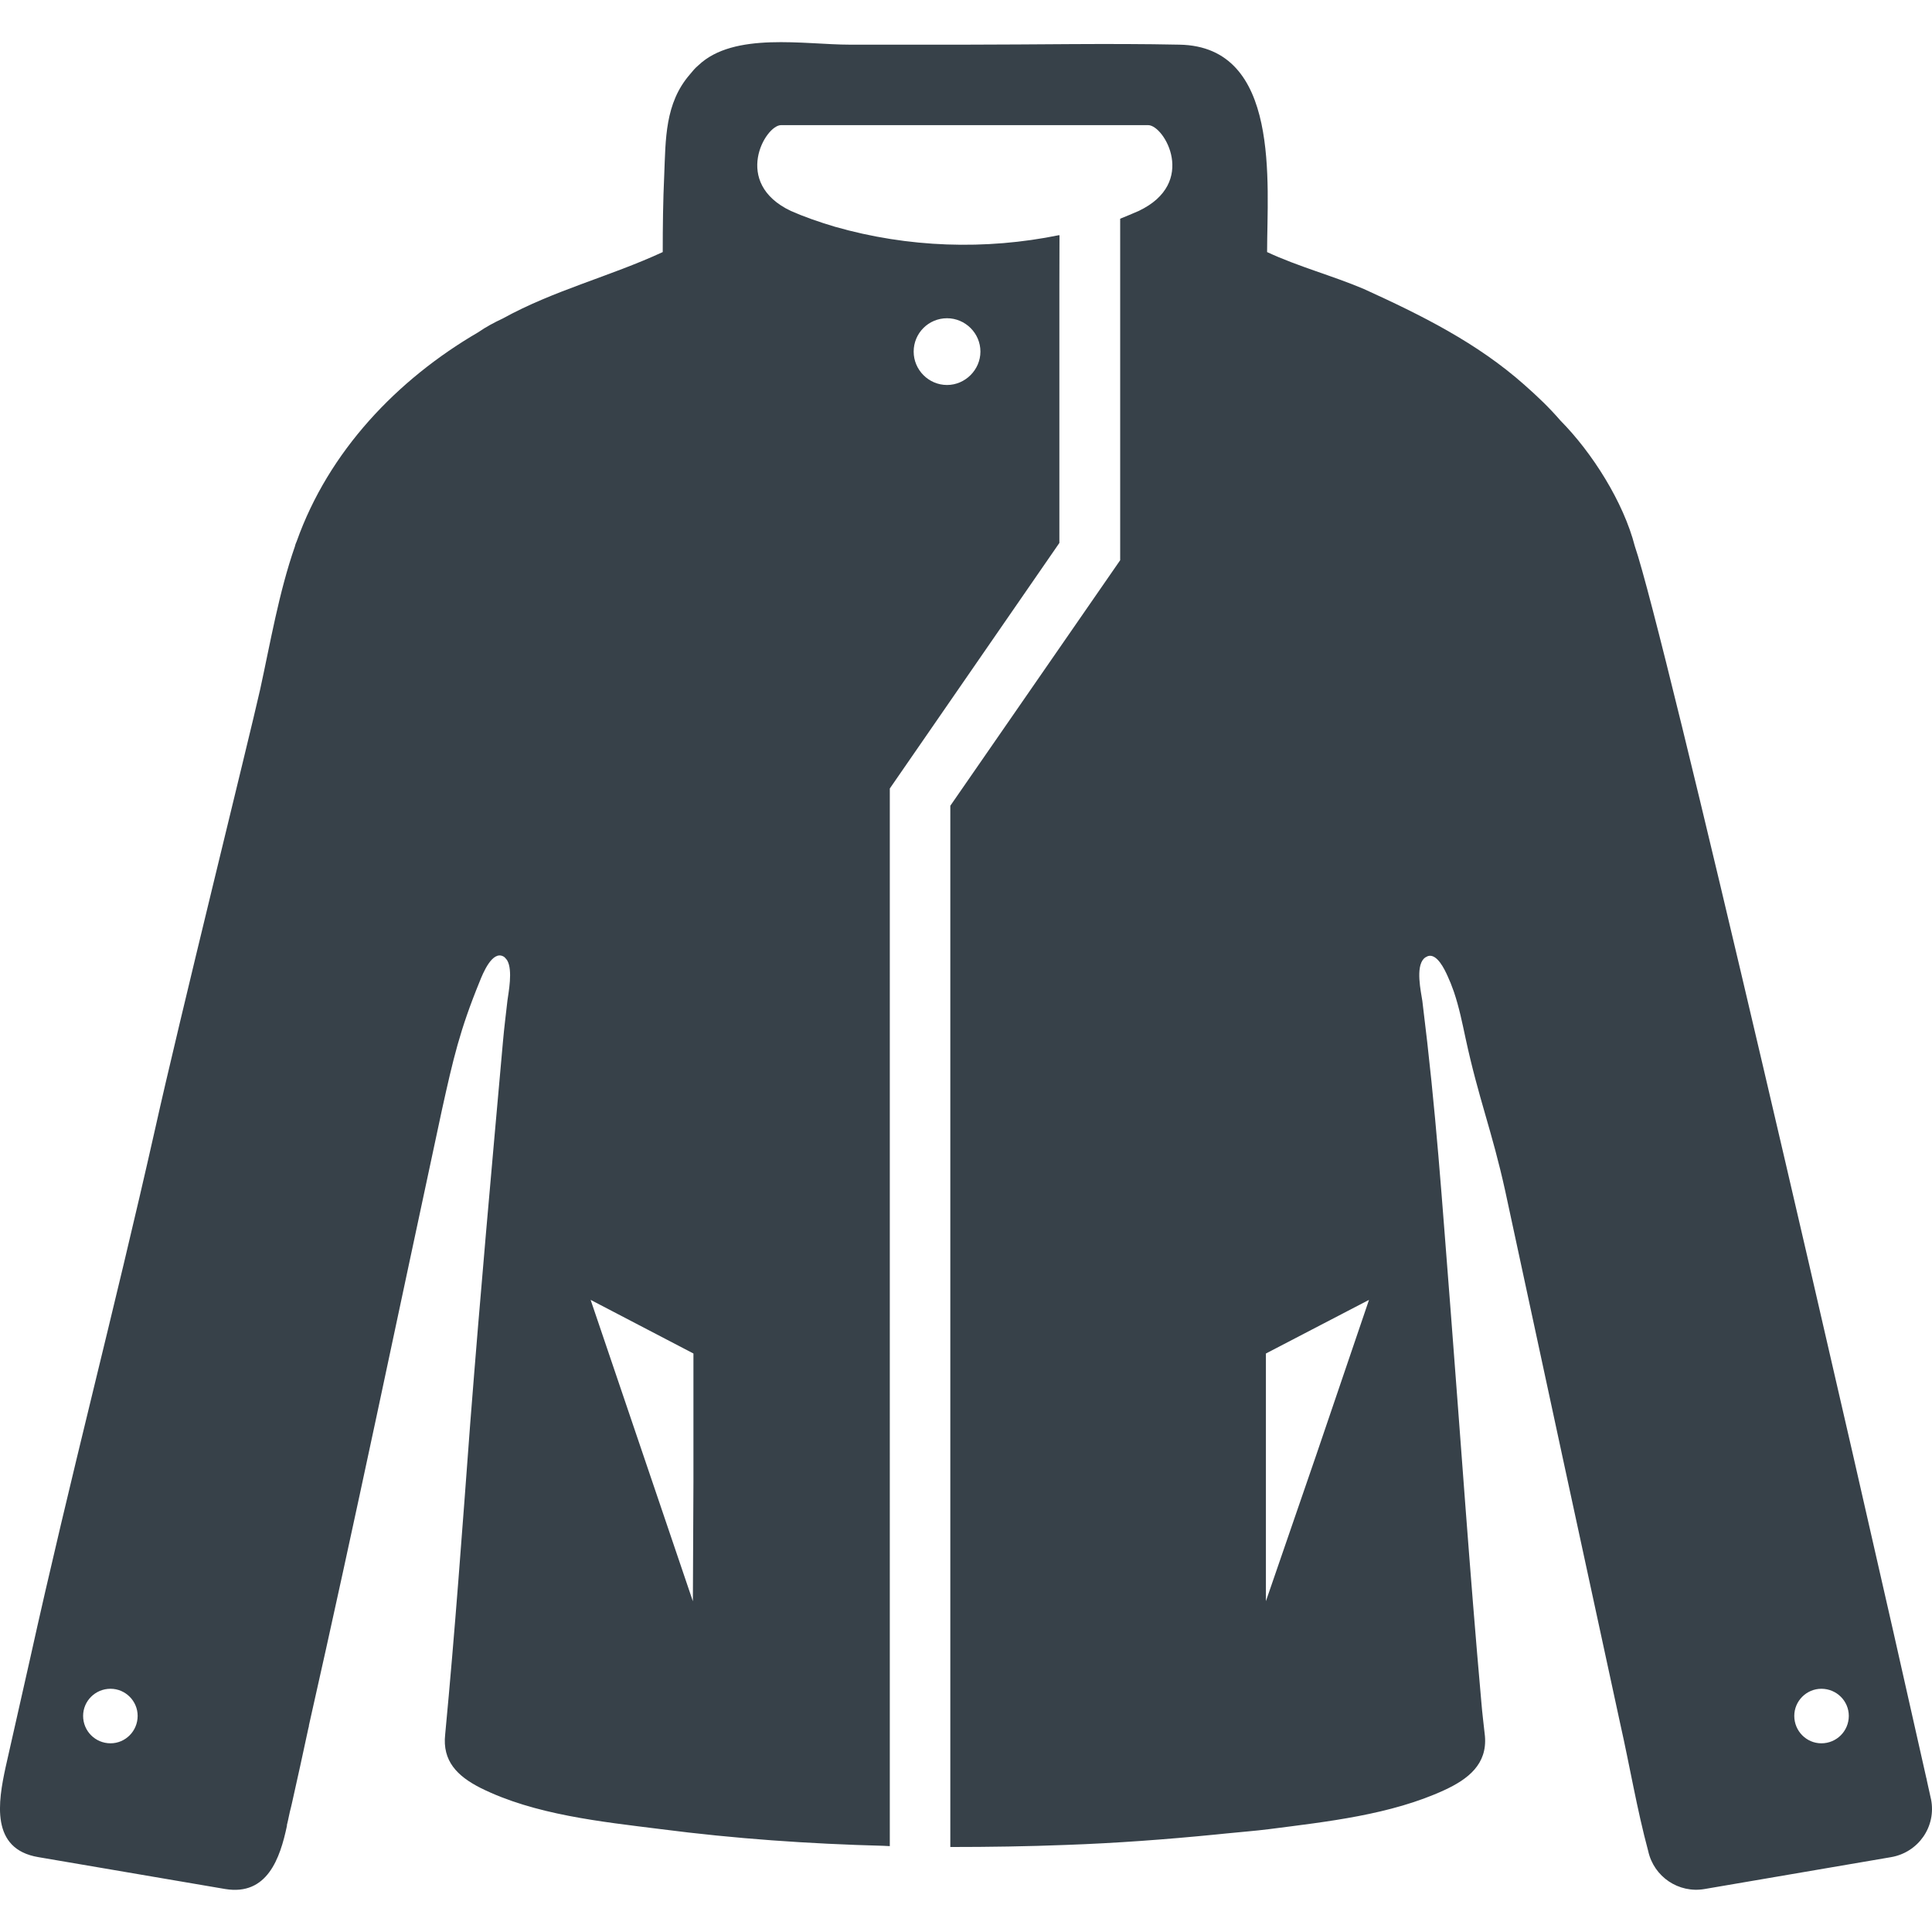 <?xml version="1.0" encoding="utf-8"?>
<!-- Generator: Adobe Illustrator 18.1.1, SVG Export Plug-In . SVG Version: 6.00 Build 0)  -->
<!DOCTYPE svg PUBLIC "-//W3C//DTD SVG 1.1//EN" "http://www.w3.org/Graphics/SVG/1.1/DTD/svg11.dtd">
<svg version="1.1" id="_x31_0" xmlns="http://www.w3.org/2000/svg" xmlns:xlink="http://www.w3.org/1999/xlink" x="0px" y="0px"
	 viewBox="0 0 512 512" style="enable-background:new 0 0 512 512;" xml:space="preserve">
<style type="text/css">
	.st0{fill:#374149;}
</style>
<g>
	<path class="st0" d="M511.748,476.842c0-0.082-0.078-0.238-0.078-0.316c-0.238-1.028-0.394-1.898-0.629-2.844
		c-0.16-0.633-0.238-1.184-0.398-1.817c0-0.16-0.078-0.238-0.078-0.472c-0.078-0.161-0.078-0.238-0.078-0.238
		c-20.219-90.426-69.418-303.657-77.238-326.402c-3-11.688-11.293-24.797-19.742-33.328c-2.922-3.394-6.082-6.398-9.398-9.321
		l-0.078-0.078c-12.637-11.215-27.329-18.481-42.566-25.43c-8.375-3.555-17.375-5.922-25.668-9.794
		c0-18.086,3.71-54.492-23.219-54.965c-18.875-0.394-37.988,0-56.942,0h-30.406c-12.004,0-30.719-3.476-40.118,5.45
		c-0.871,0.71-1.582,1.578-2.293,2.449c-6.633,7.66-6.394,17.137-6.789,26.692c-0.317,6.793-0.395,13.664-0.395,20.374
		c-13.98,6.477-28.828,10.11-42.41,17.614c-2.211,1.027-4.426,2.211-6.477,3.633c-21.558,12.554-39.645,31.59-48.098,55.359
		c-0.156,0.394-0.394,0.871-0.473,1.344c-4.266,12.242-6.477,25.351-9.238,37.988c-3.004,13.344-21.562,88.215-27.801,116.328
		c-11.137,49.516-22.27,91.294-33.246,140.891c-2.133,9.398-4.266,18.874-6.398,28.351c-1.977,9.16-4.11,21.718,8.687,23.851
		l49.516,8.45c11.136,1.817,14.531-8.133,16.347-16.742c0-0.156,0-0.156,0-0.238c0.394-1.5,0.633-3.078,1.106-4.816
		c0.082-0.317,0.16-0.633,0.238-1.027c1.5-6.633,2.922-13.188,4.343-19.821c0.078-0.238,0.157-0.476,0.157-0.793
		c12.242-54.176,23.535-108.668,35.222-163c3.004-13.586,4.738-21.168,10.031-34.117c0.789-1.977,3.317-8.294,6.321-6.555
		c0.269,0.145,0.468,0.391,0.668,0.637c0.105,0.125,0.214,0.246,0.3,0.394c1.508,2.63,0.329,8.477,0.055,10.578
		c-0.394,3.55-0.867,7.184-1.184,10.817c-3.238,36.328-5.843,64.918-8.687,101.324c-2.054,27.484-4.027,54.969-6.633,82.371
		c-0.789,7.031,3.16,11.058,9.398,14.214c14.293,7.11,31.984,8.926,47.699,10.898c19.594,2.539,39.332,3.914,59.078,4.426
		c0.504,0.016,0.988,0.063,1.492,0.078v-0.008c0.054,0,0.11,0.004,0.16,0.008V208.96l44.938-65.074v-68.34l0.031-13.086
		c-0.012,0.004-0.019,0.004-0.031,0.004v-0.161c-19.664,4.027-40.117,3.317-59.469-2.21c-4.262-1.266-8.293-2.688-11.687-4.188
		c-15.637-7.422-6.794-22.742-2.606-22.742h97.297c4.266,0,13.187,15.32-2.527,22.742c-1.578,0.711-3.16,1.344-4.894,2.055v90.503
		l-45.016,65.074v275.938c10.266,0,20.531-0.156,30.641-0.55c13.226-0.465,26.511-1.45,39.75-2.762
		c0.891-0.09,1.782-0.175,2.661-0.269c3.816-0.398,7.652-0.668,11.449-1.157c15.32-1.973,32.222-3.789,46.438-10.343
		c6.32-2.922,11.371-6.871,10.742-14.294c-0.317-3.004-0.711-6.004-0.95-9.004c-3.078-34.511-5.449-69.105-8.133-103.695
		c-2.371-29.93-3.793-52.281-7.504-82.133c-0.394-2.606-1.816-8.926,0.394-11.214c0.317-0.305,0.626-0.481,0.93-0.602
		c0.058-0.023,0.113-0.066,0.171-0.082c2.379-0.726,4.395,3.493,5.219,5.344c0.57,1.218,1.058,2.469,1.504,3.734
		c0.05,0.152,0.109,0.301,0.164,0.457c1.355,3.996,2.195,8.157,3.07,12.234c3.472,16.114,6.949,24.324,10.5,40.434
		c10.109,47.07,20.297,94.141,30.484,141.211c2.531,11.211,4.426,22.664,7.426,33.797c1.5,6.793,8.055,11.214,14.926,10.031
		l49.437-8.45C508.431,490.896,513.17,484.026,511.748,476.842z M482.686,461.995c-3.95,0-7.184-3.238-7.184-7.266
		c0-3.949,3.234-7.187,7.184-7.187c4.027,0,7.266,3.238,7.266,7.187C489.951,458.756,486.713,461.995,482.686,461.995z
		 M335.478,424.334v-65.64l27.324-14.215l-13.976,41.086L335.478,424.334z M183.619,424.354l-27.098-79.875l27.246,14.215v33.902
		L183.619,424.354z M36.478,454.728c0,4.028-3.238,7.266-7.187,7.266c-4.027,0-7.266-3.238-7.266-7.266
		c0-3.949,3.238-7.187,7.266-7.187C33.24,447.541,36.478,450.78,36.478,454.728z M250.974,102.026c-4.894,0-8.843-4.028-8.843-8.844
		c0-4.898,3.949-8.844,8.843-8.844c4.817,0,8.848,3.946,8.848,8.844C259.822,97.998,255.791,102.026,250.974,102.026z"/>
</g>
</svg>
